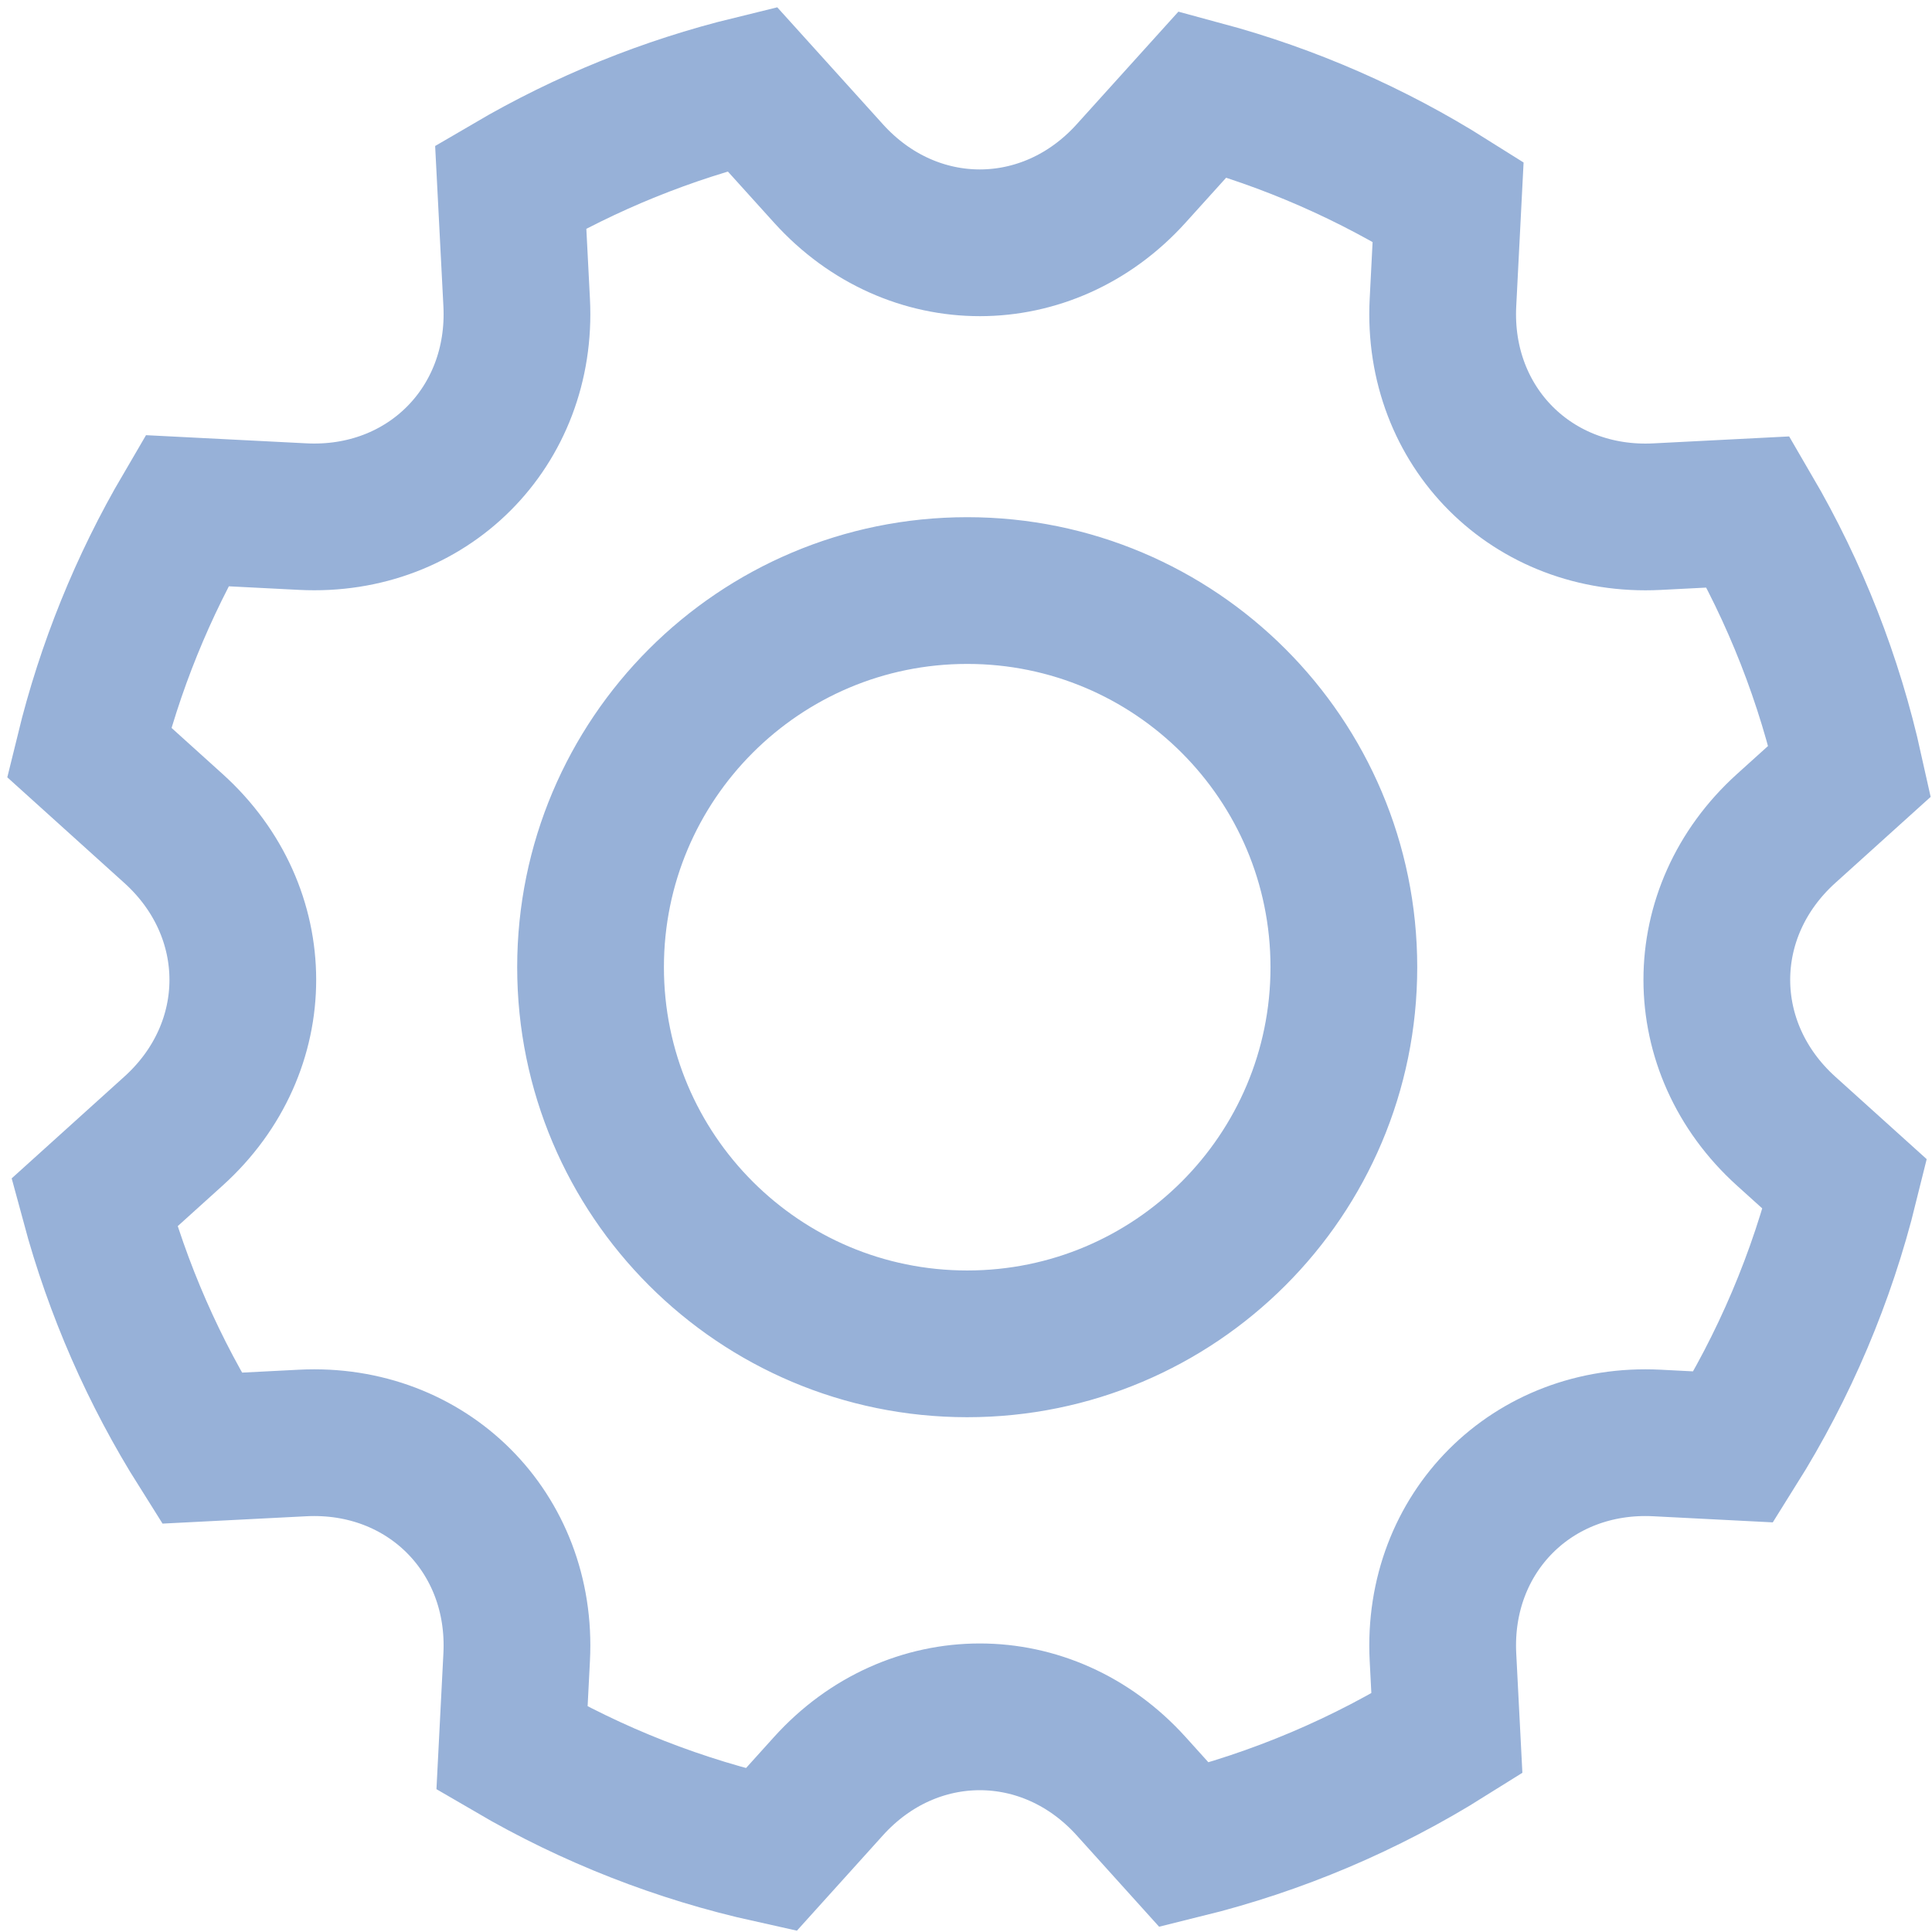 <svg width="79" height="79" viewBox="0 0 79 79" fill="none" xmlns="http://www.w3.org/2000/svg">
<path fill-rule="evenodd" clip-rule="evenodd" d="M31.529 75.639C27.804 74.814 24.23 73.414 20.936 71.49L21.127 67.755C21.387 62.662 17.455 58.745 12.376 59.004L8.248 59.215C6.29 56.108 4.809 52.724 3.853 49.178L7.093 46.252C10.879 42.836 10.869 37.285 7.093 33.877L3.638 30.758C4.486 27.29 5.833 23.963 7.638 20.883L12.376 21.124C17.469 21.385 21.386 17.453 21.127 12.373L20.883 7.637C23.963 5.833 27.288 4.485 30.756 3.638L33.876 7.092C37.295 10.878 42.844 10.869 46.253 7.092L49.179 3.852C52.724 4.808 56.107 6.289 59.214 8.246L59.003 12.373C58.743 17.468 62.675 21.385 67.754 21.126L71.489 20.935C73.413 24.23 74.813 27.803 75.638 31.528L73.036 33.877C69.251 37.296 69.262 42.845 73.036 46.253L75.44 48.422C74.502 52.222 72.964 55.849 70.884 59.164L67.754 59.004C62.661 58.744 58.745 62.676 59.003 67.755L59.164 70.885C55.848 72.965 52.221 74.503 48.421 75.441L46.253 73.038C42.833 69.252 37.284 69.261 33.876 73.038L31.529 75.639ZM39.55 54.95C48.056 54.95 54.951 48.055 54.951 39.549C54.951 31.043 48.056 24.148 39.55 24.148C31.044 24.148 24.148 31.043 24.148 39.549C24.148 48.055 31.044 54.95 39.55 54.95Z" stroke="#97B1D8" stroke-width="6"/>
</svg>
